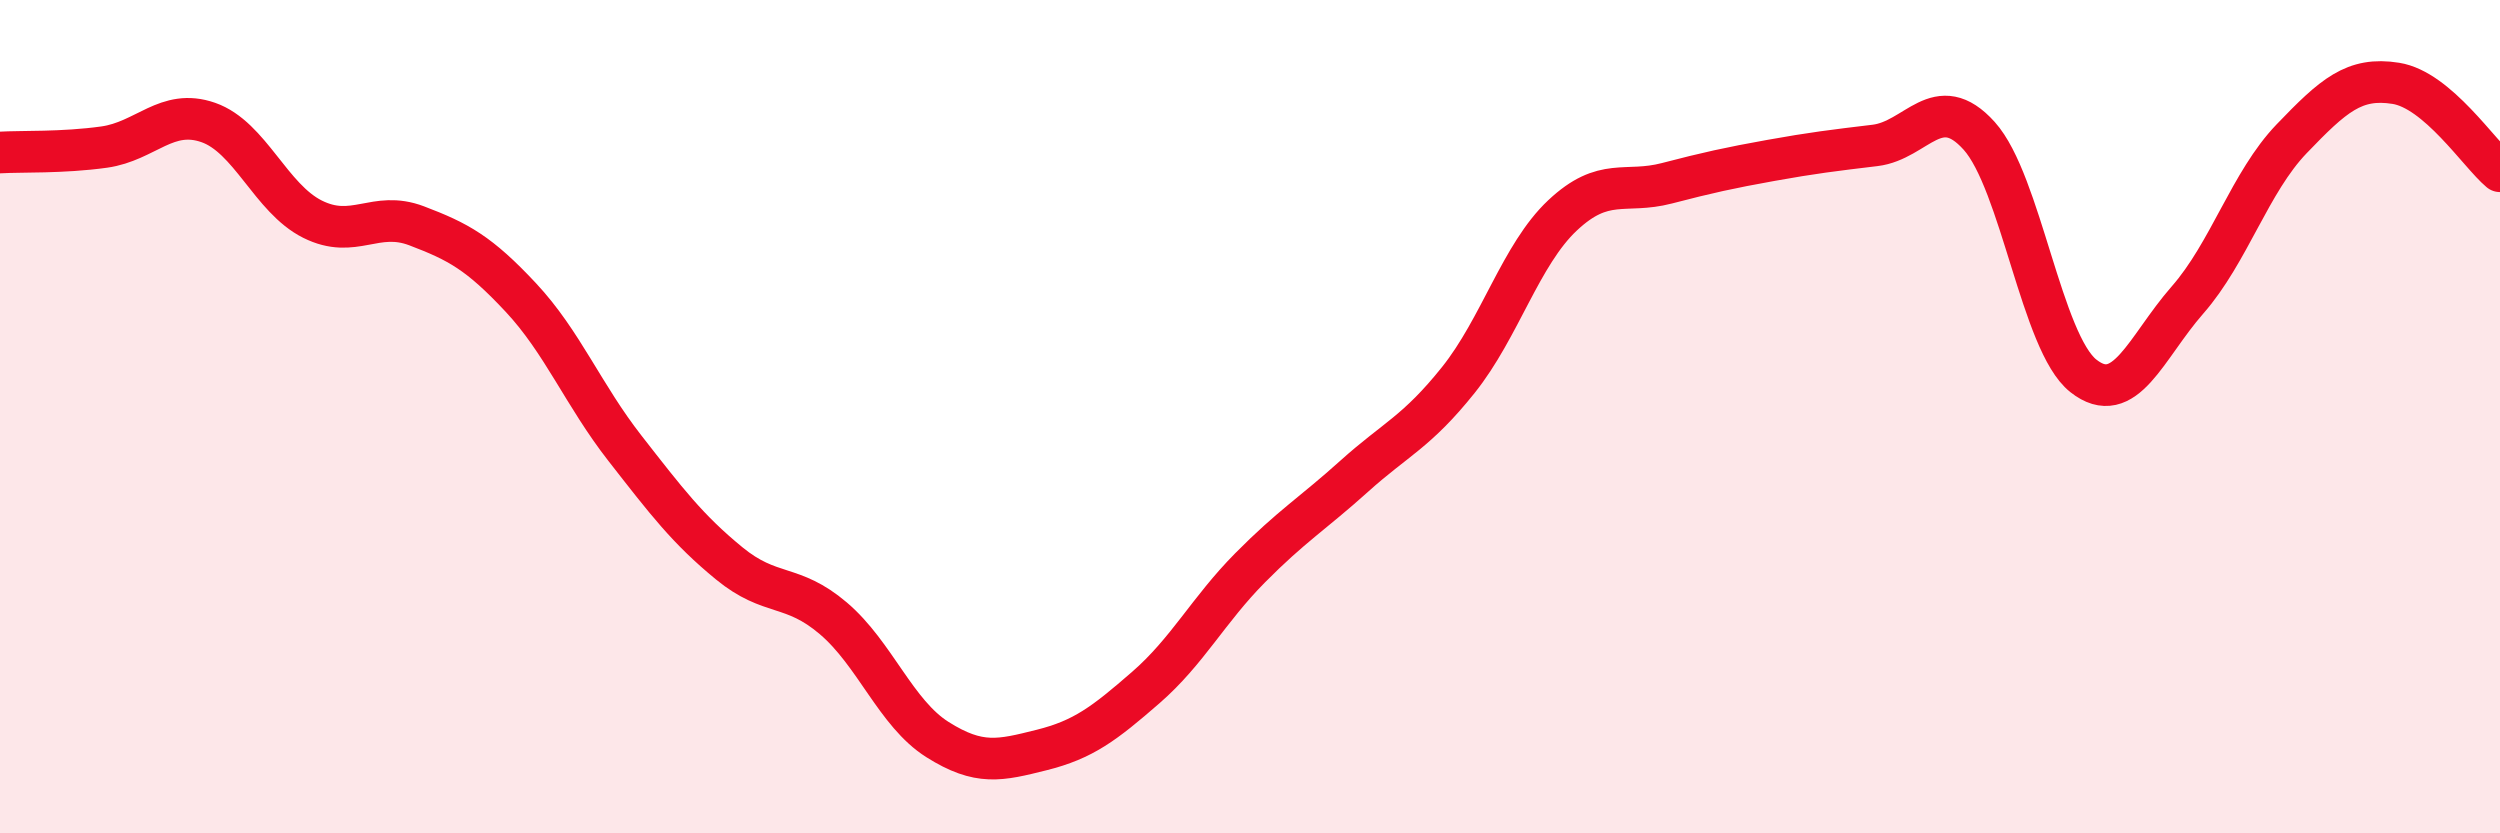 
    <svg width="60" height="20" viewBox="0 0 60 20" xmlns="http://www.w3.org/2000/svg">
      <path
        d="M 0,3.66 C 0.5,3.63 1.5,3.67 2.5,3.53 C 3.5,3.39 4,2.59 5,2.94 C 6,3.29 6.5,4.76 7.5,5.26 C 8.5,5.76 9,5.04 10,5.42 C 11,5.8 11.5,6.07 12.5,7.14 C 13.5,8.21 14,9.48 15,10.76 C 16,12.04 16.5,12.7 17.5,13.52 C 18.5,14.34 19,13.99 20,14.84 C 21,15.69 21.5,17.12 22.5,17.75 C 23.5,18.38 24,18.25 25,18 C 26,17.75 26.5,17.37 27.5,16.5 C 28.5,15.63 29,14.64 30,13.63 C 31,12.62 31.5,12.33 32.5,11.43 C 33.5,10.53 34,10.37 35,9.12 C 36,7.87 36.5,6.11 37.5,5.17 C 38.5,4.23 39,4.66 40,4.4 C 41,4.14 41.5,4.03 42.5,3.85 C 43.5,3.67 44,3.61 45,3.49 C 46,3.37 46.5,2.15 47.5,3.26 C 48.5,4.37 49,8.23 50,9.02 C 51,9.81 51.5,8.34 52.5,7.2 C 53.5,6.06 54,4.37 55,3.33 C 56,2.29 56.5,1.84 57.5,2 C 58.5,2.16 59.5,3.69 60,4.11L60 20L0 20Z"
        fill="#EB0A25"
        opacity="0.1"
        stroke-linecap="round"
        stroke-linejoin="round"
      />
      <path
        d="M 0,3.66 C 0.5,3.63 1.5,3.67 2.5,3.53 C 3.5,3.39 4,2.59 5,2.94 C 6,3.29 6.5,4.76 7.5,5.26 C 8.5,5.76 9,5.04 10,5.42 C 11,5.8 11.5,6.07 12.5,7.14 C 13.5,8.21 14,9.48 15,10.76 C 16,12.04 16.5,12.7 17.5,13.52 C 18.5,14.34 19,13.99 20,14.84 C 21,15.69 21.5,17.12 22.5,17.75 C 23.5,18.38 24,18.25 25,18 C 26,17.75 26.5,17.37 27.5,16.5 C 28.5,15.63 29,14.64 30,13.63 C 31,12.62 31.5,12.33 32.5,11.43 C 33.5,10.53 34,10.37 35,9.12 C 36,7.87 36.5,6.11 37.5,5.17 C 38.5,4.23 39,4.66 40,4.4 C 41,4.14 41.5,4.03 42.5,3.85 C 43.5,3.67 44,3.61 45,3.49 C 46,3.37 46.5,2.15 47.5,3.26 C 48.5,4.37 49,8.23 50,9.02 C 51,9.81 51.5,8.34 52.5,7.2 C 53.5,6.06 54,4.37 55,3.33 C 56,2.29 56.5,1.84 57.5,2 C 58.5,2.16 59.5,3.69 60,4.11"
        stroke="#EB0A25"
        stroke-width="1"
        fill="none"
        stroke-linecap="round"
        stroke-linejoin="round"
      />
    </svg>
  